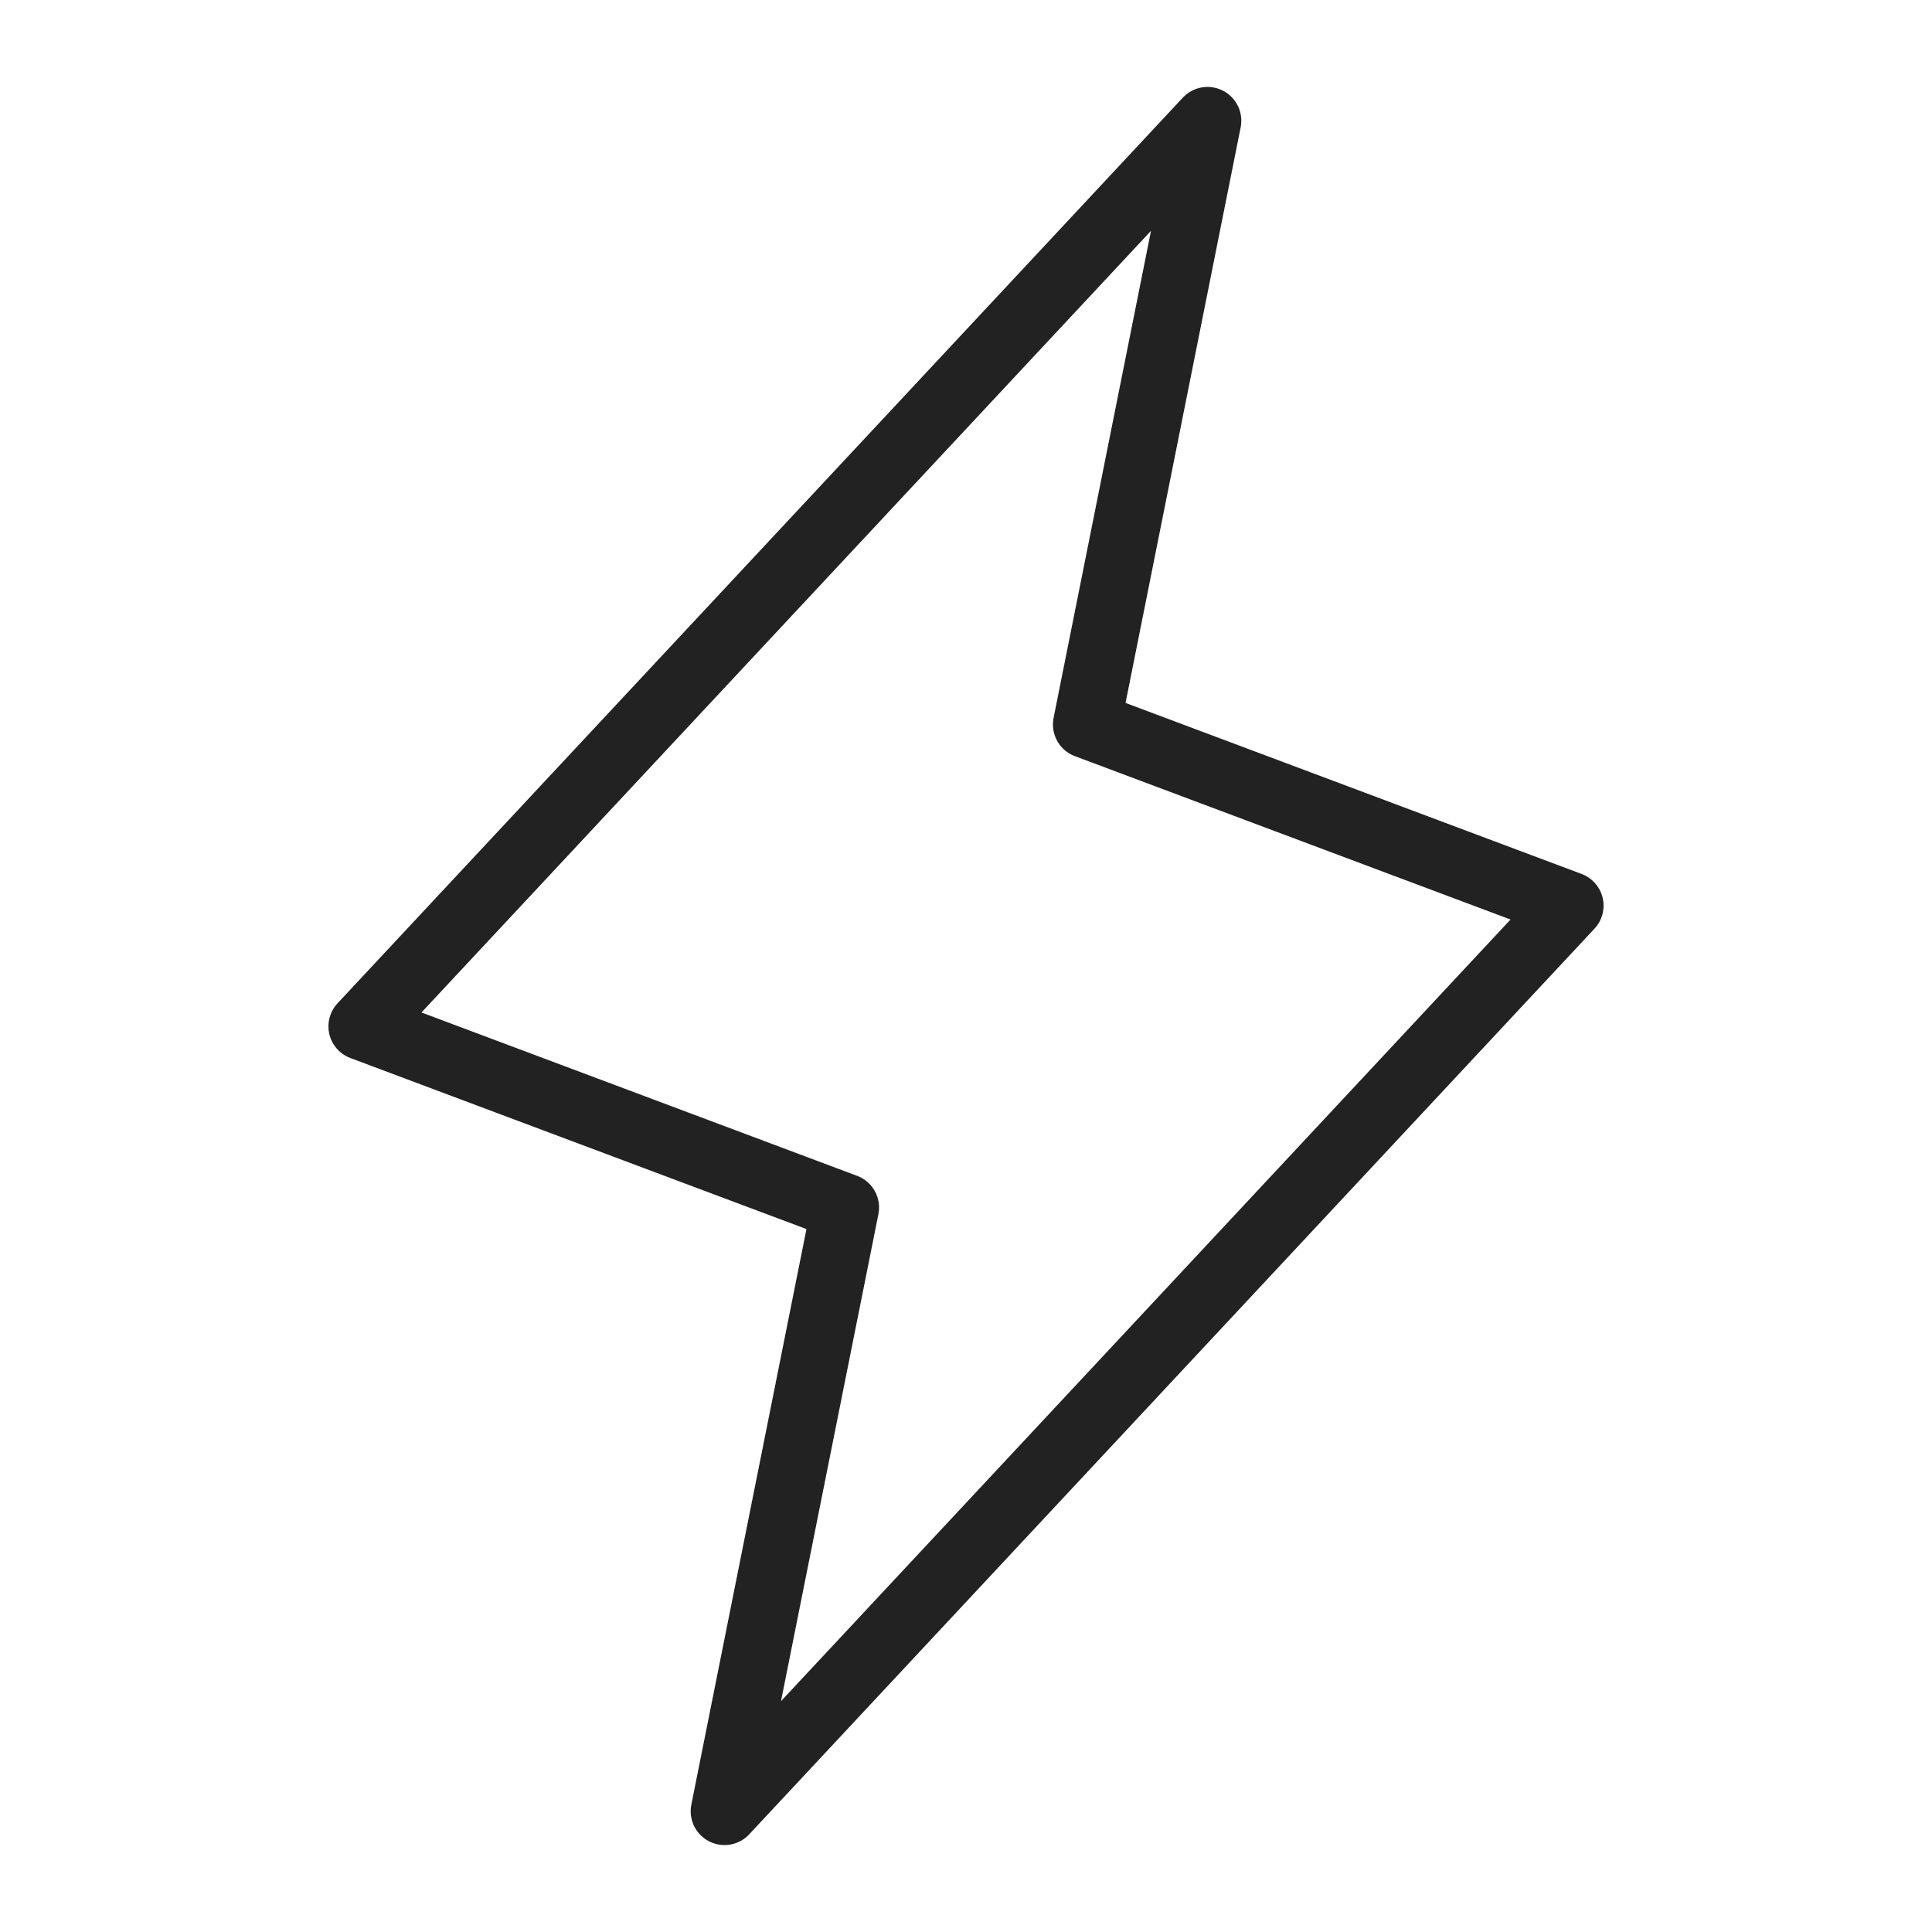 <svg width="40" height="40" viewBox="0 0 40 40" fill="none" xmlns="http://www.w3.org/2000/svg">
<g clip-path="url(#clip0_944_3562)">
<path d="M25 2.5L22.5 15L32.5 18.75L15 37.5L17.5 25L7.5 21.25L25 2.5Z" stroke="#222222" stroke-width="1.4" stroke-linecap="round" stroke-linejoin="round"/>
</g>
<defs>
<clipPath id="clip0_944_3562">
<rect width="40" height="40" fill="white"/>
</clipPath>
</defs>
</svg>
